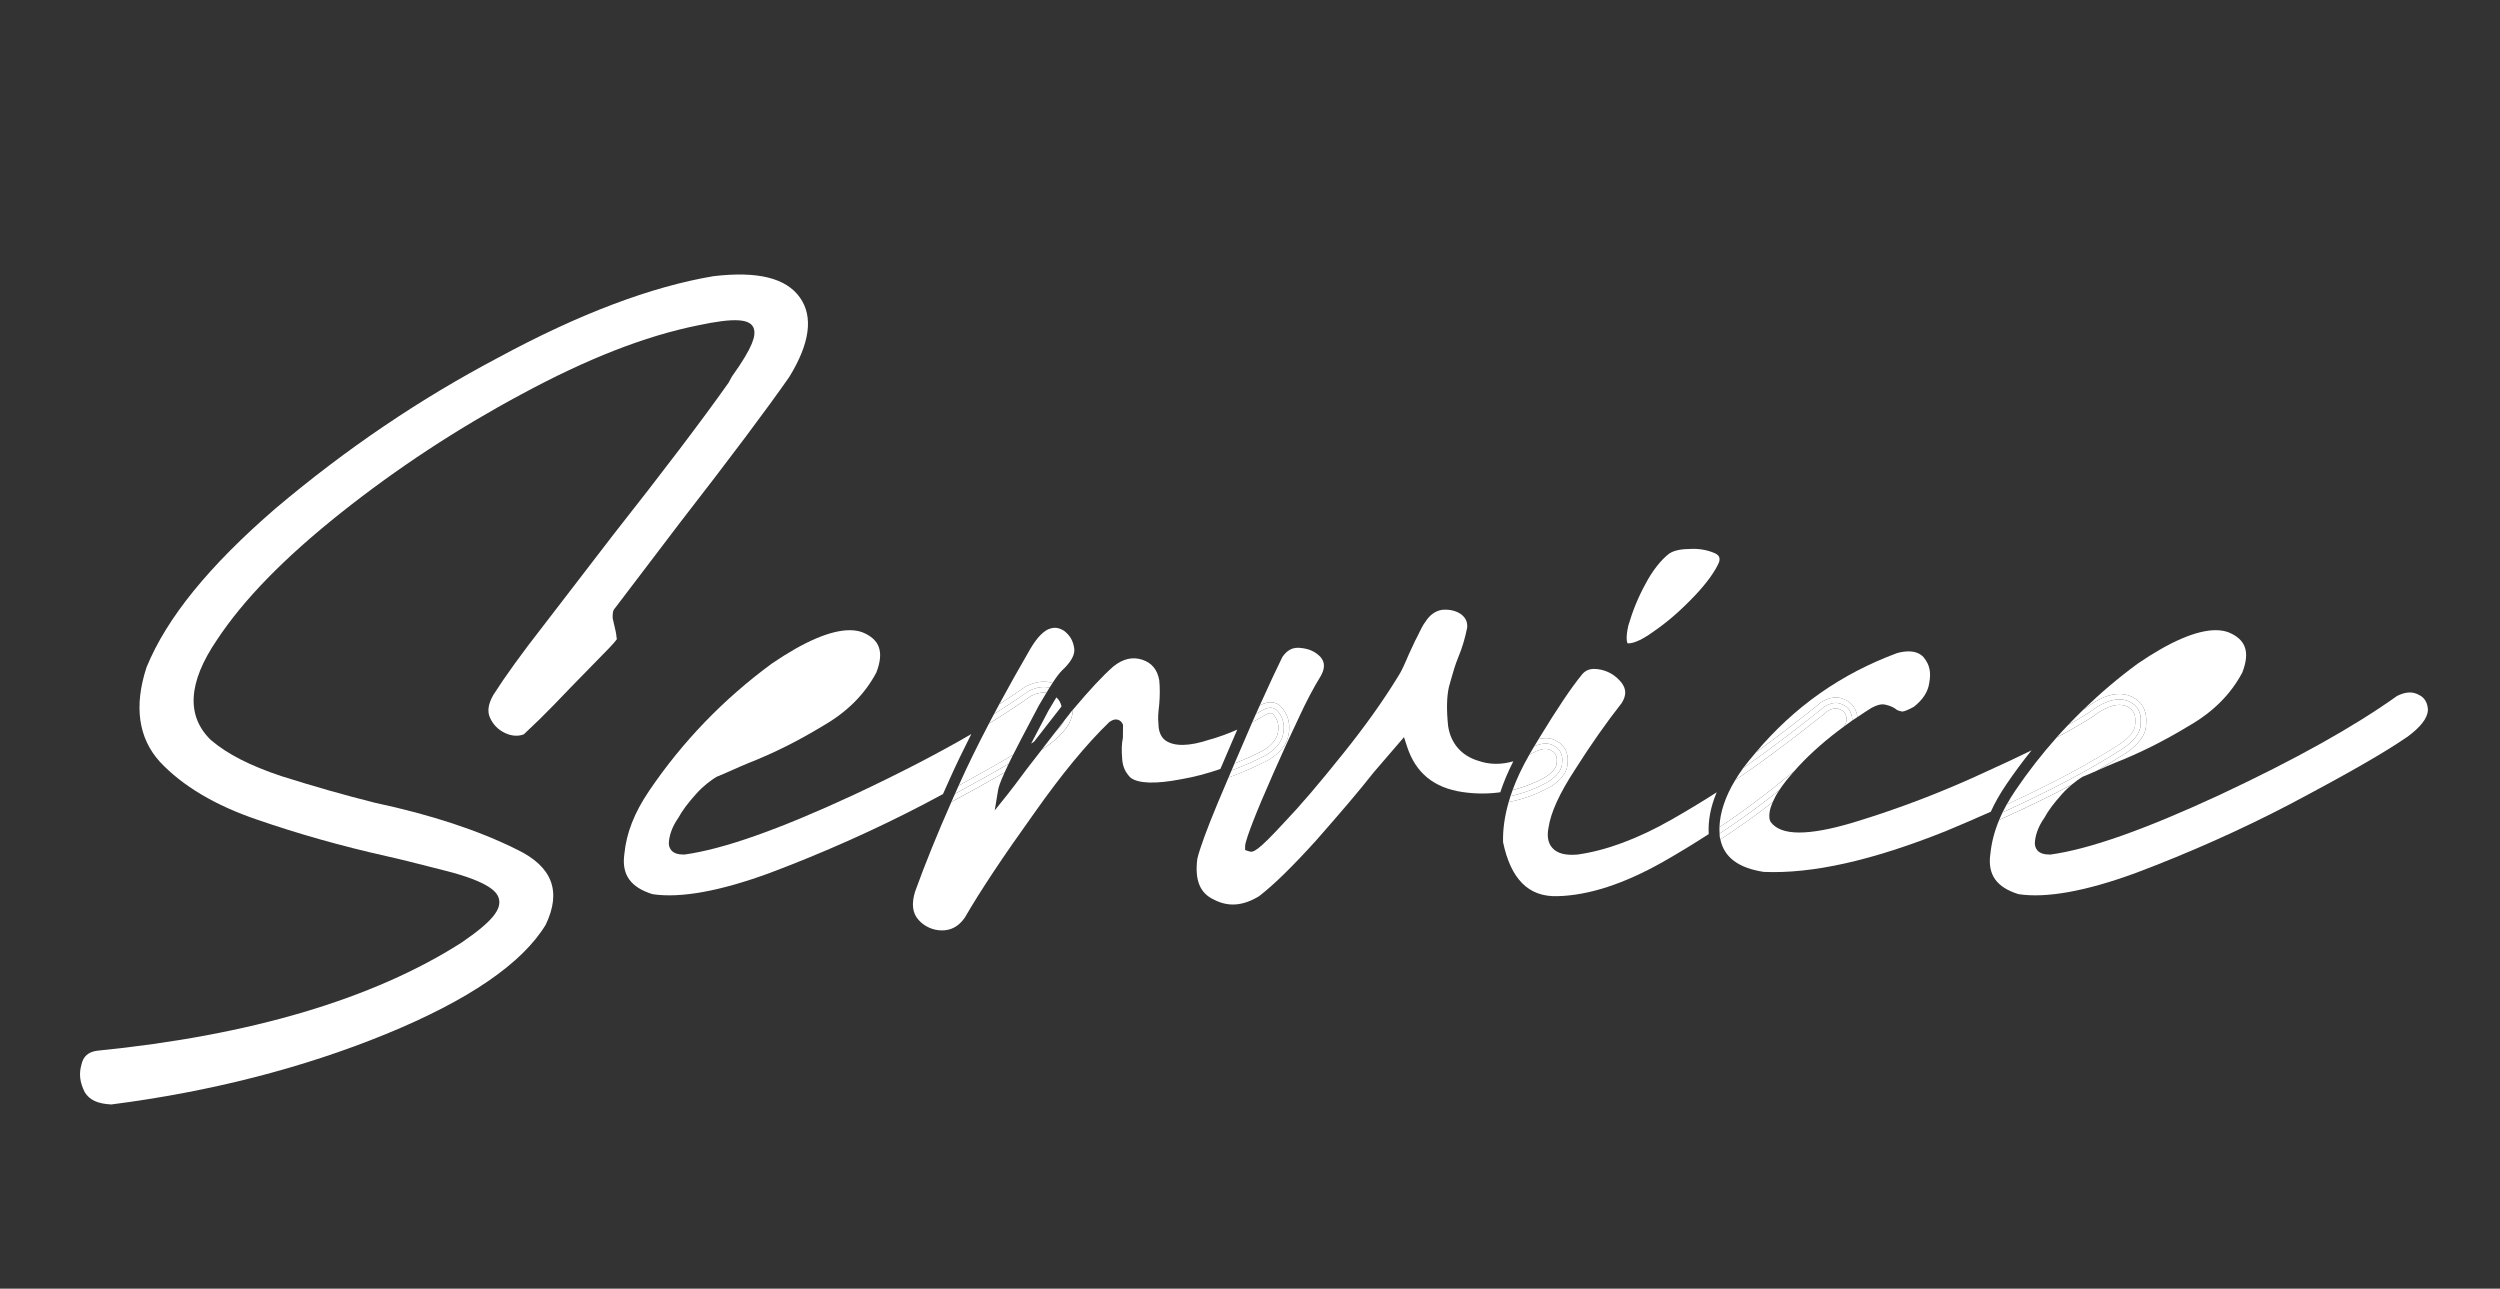 <svg xmlns="http://www.w3.org/2000/svg" width="229.3" height="118.199" viewBox="0 0 229.3 118.199"><rect x="0" y="0" width="229.3" height="118.199" fill="#333333" stroke="none"/><defs><style>      .st0 {        fill: #fff;      }    </style></defs><g id="_&#x30EC;&#x30A4;&#x30E4;&#x30FC;_4" data-name="&#x30EC;&#x30A4;&#x30E4;&#x30FC;_4"><g><path class="st0" d="M56.554,58.486l-.015-.121c0-.115-.04-.307-.086-.529l-.262-1.144c0-.404,0-.695.216-.912l5.951-7.827c4.575-5.891,7.947-10.388,10.027-13.369,1.899-3.08,2.234-5.544.979-7.301-1.276-1.787-3.859-2.426-7.901-1.955-5.717.954-12.373,3.469-19.759,7.472-7.237,3.82-13.912,8.338-20.413,13.817-6.12,5.285-9.998,10.058-11.851,14.587-1.165,3.562-.754,6.492,1.231,8.677,2.078,2.212,5.083,3.998,8.924,5.301,3.761,1.299,7.73,2.42,11.801,3.333,1.361.302,2.686.641,3.948.964l1.432.364c4.4,1.099,4.81,2.124,4.944,2.46.385,1.058-.566,2.219-3.389,4.154-8.125,5.184-19.365,8.517-33.419,9.915-.815.109-1.279.516-1.443,1.281-.243.854-.146,1.624.307,2.53.439.709,1.174,1.055,2.436,1.118,9.064-1.166,17.56-3.336,25.163-6.447,7.593-3.106,12.532-6.486,14.681-10.044,1.464-3.062.606-5.329-2.646-6.89-3.501-1.751-7.871-3.191-12.995-4.285-2.767-.691-5.582-1.492-8.621-2.452-2.859-.953-4.966-2.033-6.449-3.304-2.286-2.208-2.097-5.285.539-9.166,2.456-3.72,6.185-7.543,11.396-11.684,5.131-4.077,10.692-7.729,16.528-10.855,6.052-3.275,11.343-5.344,16.171-6.324,3.459-.741,4.963-.631,5.189.382.122.55-.024,1.491-2.034,4.303l-.318.58c-2.435,3.442-5.982,8.117-10.572,13.941l-6.48,8.431c-1.84,2.348-3.439,4.562-4.506,6.238-.479.839-.583,1.515-.315,2.104.3.659.766,1.125,1.425,1.425.578.262,1.17.297,1.676.1l1.467-1.4c.841-.841,1.806-1.807,2.839-2.908l2.935-3.005c.886-.886,1.196-1.274,1.241-1.349l.081-.111c-.042.047-.035-.01-.055-.092Z"></path><path class="st0" d="M57.158,56.437l.021-.027-.021.027Z"></path><path class="st0" d="M89.084,67.332c-3.054,1.776-6.62,3.622-10.774,5.569-6.895,3.198-11.981,4.991-15.552,5.481-.578,0-.952-.124-1.181-.387-.195-.226-.269-.521-.218-.876.09-.719.369-1.408.852-2.098.354-.655.869-1.351,1.642-2.209.657-.739,1.369-1.252,1.85-1.553.546-.22,1.025-.434,1.522-.656.479-.214.974-.435,1.486-.64,2.276-.897,4.486-2.002,6.758-3.38,2.233-1.285,3.835-2.885,4.907-4.897.724-1.878.336-3.035-1.281-3.694-.344-.127-.733-.19-1.164-.19-1.747,0-4.186,1.04-7.15,3.068-4.411,3.24-8.195,7.163-11.232,11.65-1.371,2.02-2.097,3.873-2.287,5.833l-.002.018c-.248,1.855.573,3.012,2.582,3.64,2.528.391,6.17-.256,10.764-1.944,4.922-1.854,9.688-3.981,14.163-6.318.603-.319,1.169-.621,1.719-.916.212-.476.419-.948.639-1.429.564-1.256,1.219-2.616,1.958-4.071Z"></path></g></g><g id="_&#x30EC;&#x30A4;&#x30E4;&#x30FC;_5" data-name="&#x30EC;&#x30A4;&#x30E4;&#x30FC;_5"><path class="st0" d="M95.31,66.803c-.25.471-.493.935-.736,1.4.095-.061.183-.12.274-.18.273-.35.544-.699.819-1.051.561-.717,1.127-1.442,1.693-2.177-.052-.276-.192-.587-.469-.832-.218.358-.452.75-.723,1.208-.279.535-.57,1.085-.858,1.63Z"></path><path class="st0" d="M96.537,62.642c.331-.508.61-.886.869-1.144.852-.792,1.223-1.483,1.116-2.067-.116-.698-.386-1.153-.931-1.577-.294-.182-.565-.273-.841-.273-.143,0-.288.025-.437.075-.576.173-1.2.818-1.819,1.871-1.031,1.779-1.979,3.469-2.843,5.065.842-.541,1.651-1.079,2.399-1.612.932-.472,1.751-.568,2.485-.336Z"></path><path class="st0" d="M110.932,67.84c-1.854.618-3.224.645-4.047.068-.412-.309-.631-.847-.631-1.525-.069-.523-.006-1.092.061-1.693l.011-.104c.066-.79.066-1.533,0-2.196-.171-.962-.677-1.588-1.543-1.876-.902-.3-1.774-.1-2.667.614-.997.88-2.124,2.086-3.727,3.989,0,.029.01.054.01.083-.083,1.096-.812,2.098-2.295,3.191-.173.119-.365.244-.552.368-.458.588-.922,1.178-1.367,1.763l-.461.618c-.449.604-.869,1.167-1.289,1.693l-1.2,1.5.316-1.895c.036-.215.149-.616.591-1.589-1.36.786-2.958,1.673-4.879,2.705-1.264,2.852-2.385,5.606-3.323,8.199-.357,1.133-.256,2,.318,2.631.544.605,1.324.952,2.14.952.863,0,1.55-.386,2.099-1.179,1.409-2.438,3.493-5.575,6.349-9.558,2.502-3.556,4.821-6.372,6.892-8.365.164-.118.451-.31.783-.222.186.049.339.177.43.358l.053.105-.012,1.203c-.116.521-.134,1.123-.06,2.011.061.667.296,1.174.762,1.64.706.538,2.284.599,4.641.142,1.173-.201,2.375-.517,3.597-.94.51-1.198,1.026-2.4,1.549-3.61-.849.375-1.7.684-2.545.921Z"></path><path class="st0" d="M94.426,66.335c.288-.542.578-1.091.868-1.647.249-.421.474-.8.68-1.142-.427-.06-.887.026-1.408.287-1.161.828-2.454,1.671-3.855,2.528-1.04,1.986-1.936,3.811-2.674,5.456-.036.079-.069.156-.105.235,2.016-1.096,3.65-2.021,4.992-2.826.481-.957.986-1.915,1.502-2.89Z"></path><path class="st0" d="M96.262,63.076c.096-.155.188-.298.276-.434-.734-.232-1.553-.136-2.485.336-.748.532-1.558,1.071-2.399,1.612-.166.307-.322.602-.481.902,1.13-.707,2.19-1.409,3.17-2.106.715-.358,1.354-.448,1.919-.309Z"></path><path class="st0" d="M92.513,70.053c-1.425.838-3.073,1.754-4.917,2.749-.113.25-.225.5-.335.749,1.921-1.033,3.52-1.919,4.879-2.705.105-.232.225-.489.372-.793Z"></path><path class="st0" d="M95.55,68.756c.187-.124.379-.249.552-.368,1.483-1.093,2.212-2.095,2.295-3.191,0-.029-.009-.054-.01-.083-.036.043-.07.082-.107.126-.218.284-.441.566-.661.85-.184.349-.459.702-.826,1.062-.114.145-.226.292-.339.436-.307.392-.602.778-.905,1.167Z"></path><path class="st0" d="M95.974,63.545c.1-.166.196-.322.287-.469-.565-.139-1.204-.049-1.919.309-.98.698-2.041,1.4-3.17,2.106-.155.291-.312.584-.461.869,1.401-.857,2.694-1.7,3.855-2.528.521-.261.982-.347,1.408-.287Z"></path><path class="st0" d="M96.794,67.153c.367-.36.642-.713.826-1.062-.275.354-.55.709-.826,1.062Z"></path><path class="st0" d="M92.851,69.366c.023-.047.05-.094.073-.141-1.342.805-2.976,1.73-4.992,2.826-.115.253-.223.5-.336.751,1.844-.996,3.492-1.911,4.917-2.749.102-.211.213-.437.338-.687Z"></path><path class="st0" d="M135.592,69.782c-1.539-.461-2.53-1.595-2.77-3.186-.158-1.497-.131-2.701.077-3.603l.151-.54c.213-.759.414-1.477.711-2.19.348-.834.612-1.715.808-2.694.043-.511-.132-.912-.577-1.245-.48-.32-1.06-.454-1.746-.39-.611.113-1.104.462-1.506,1.095-.218.277-.383.616-.574,1.008l-.167.341c-.169.298-.302.596-.44.903-.104.23-.209.466-.327.701-.402.941-.697,1.611-1.007,2.075-1.378,2.25-3.079,4.636-5.046,7.078-2.232,2.79-3.947,4.794-5.396,6.307-2.496,2.713-2.845,2.773-3.238,2.638l-.342-.114v-.36c0-.324.397-1.415.731-2.272.435-1.118,1-2.458,1.891-4.482.764-1.736,1.54-3.43,2.307-5.035.659-1.437,1.349-2.745,2.047-3.88.481-.896.181-1.404-.087-1.706-.5-.499-1.072-.747-1.896-.81h0c-.052-.004-.104-.006-.154-.006-.573,0-1.016.264-1.419.839-.481.973-1.188,2.484-2.078,4.452.004-.002.008-.004.012-.007.864-.479,1.634-.351,2.131.346.5.667.667,1.433.503,2.332-.168.927-.831,1.746-1.917,2.366-1.214.624-2.411,1.138-3.591,1.568-.337.794-.679,1.591-1.005,2.373-.989,2.374-1.648,4.177-1.857,5.08-.25,1.956.234,3.164,1.533,3.754,1.313.687,2.657.578,4.134-.321,1.349-1.046,3.012-2.667,5.188-5.067,2.227-2.534,3.9-4.478,5.346-6.318l2.755-3.201.274.846c.789,2.433,2.458,3.804,5.104,4.191,1.185.174,2.337.173,3.454.019.304-.929.703-1.876,1.194-2.839-1.116.319-2.193.31-3.212-.048Z"></path><path class="st0" d="M117.207,67.199c.115-.627.014-1.109-.326-1.562-.119-.165-.271-.378-.822-.072-.399.243-.801.469-1.203.682-.546,1.264-1.092,2.526-1.629,3.781.85-.343,1.705-.718,2.57-1.162.802-.458,1.296-1.039,1.41-1.667Z"></path><path class="st0" d="M118.19,67.379c.164-.899-.003-1.665-.503-2.332-.497-.697-1.267-.825-2.131-.346-.004.002-.008.004-.012.007-.113.25-.229.508-.348.773.207-.118.416-.229.62-.353.627-.349,1.116-.279,1.464.209.418.558.558,1.185.418,1.952-.139.767-.697,1.464-1.673,2.022-1.027.528-2.052.969-3.07,1.359-.092.216-.181.428-.272.643,1.18-.43,2.377-.944,3.591-1.568,1.086-.62,1.749-1.439,1.917-2.366Z"></path><path class="st0" d="M117.699,67.289c.14-.767,0-1.394-.418-1.952-.349-.488-.837-.558-1.464-.209-.205.125-.414.235-.62.353-.082.182-.162.36-.246.548l-.038.087c-.019.044-.037.087-.056.131.403-.214.804-.439,1.203-.682.55-.306.703-.093.822.072.34.454.44.935.326,1.562-.114.628-.608,1.208-1.41,1.667-.865.444-1.72.819-2.57,1.162-.092.216-.18.427-.271.642,1.018-.391,2.043-.831,3.07-1.359.976-.558,1.534-1.255,1.673-2.022Z"></path><path class="st0" d="M151.707,57.893c1.254-.859,2.482-1.931,3.768-3.288,1.072-1.135,1.854-2.221,2.202-3.056.098-.376.05-.655-.546-.872-.68-.271-1.448-.38-2.23-.32-1.066.001-1.601.284-1.783.406-.764.574-1.556,1.58-2.205,2.814l-.004.008c-.64,1.164-1.151,2.408-1.562,3.804-.254,1.148-.12,1.521-.065,1.616.309.027,1.035-.088,2.427-1.113Z"></path><path class="st0" d="M153.296,75.183c-3.093,1.758-5.991,2.833-8.614,3.198-1.109.094-1.854-.107-2.302-.61-.391-.439-.509-1.066-.349-1.865.208-1.394,1.008-3.147,2.442-5.335,1.44-2.273,2.841-4.271,4.278-6.101.42-.689.426-1.235-.011-1.837-.503-.628-1.118-1.027-1.866-1.201-.244-.052-.46-.079-.654-.079-.466,0-.804.154-1.095.481-1.012,1.238-2.27,3.107-4.004,5.955.633-.158,1.186-.107,1.663.191.694.344,1.093,1.098.999,1.943.003,1.059-.84,1.75-1.475,2.174-1.258.72-2.571,1.207-3.932,1.467-.367,1.279-.546,2.51-.515,3.681.707,3.366,2.322,5.038,4.996,4.951,2.851-.068,6.103-1.125,9.665-3.142,1.471-.832,2.856-1.684,4.201-2.552-.067-1.238.176-2.518.733-3.832-1.347.863-2.726,1.698-4.16,2.513Z"></path><path class="st0" d="M142.787,69.868c.051-.485-.129-.836-.491-1.017-.288-.177-.728-.321-1.701.202-.109.064-.218.115-.327.173-.635,1.105-1.146,2.183-1.53,3.229,1.052-.255,2.07-.653,3.045-1.209.88-.589,1.003-1.029,1.003-1.379Z"></path><path class="st0" d="M143.784,69.924c.094-.845-.305-1.599-.999-1.943-.477-.298-1.03-.349-1.663-.191-.13.214-.264.436-.4.661.728-.317,1.319-.345,1.797-.046.558.279.837.836.767,1.464,0,.697-.418,1.255-1.255,1.813-1.119.639-2.284,1.078-3.49,1.337-.06.183-.112.365-.164.546,1.361-.26,2.674-.747,3.932-1.467.634-.423,1.478-1.115,1.475-2.174Z"></path><path class="st0" d="M143.287,69.868c.07-.627-.209-1.185-.767-1.464-.479-.299-1.069-.271-1.797.046-.072.119-.139.229-.212.351-.086.143-.159.283-.241.426.109-.058.217-.11.327-.173.973-.523,1.413-.379,1.701-.202.362.181.542.531.491,1.017,0,.35-.123.79-1.003,1.379-.975.557-1.993.954-3.045,1.209-.069.188-.137.376-.198.562,1.207-.258,2.371-.698,3.49-1.337.836-.558,1.255-1.116,1.255-1.813Z"></path><path class="st0" d="M186.331,68.821c-1.196.589-2.501,1.204-3.934,1.851-4.092,1.915-8.15,3.474-12.4,4.764-4.172,1.245-6.655,1.23-7.59-.043l-.084-.184c-.104-.453-.009-1.002.266-1.634-1.526,1.188-3.118,2.327-4.794,3.428.347,1.626,1.644,2.609,3.977,2.968,4.423.188,9.904-1.025,16.68-3.735,1.457-.604,2.828-1.198,4.145-1.786.371-.818.838-1.642,1.415-2.492.73-1.079,1.507-2.123,2.32-3.137Z"></path><path class="st0" d="M166.086,65.179l.388-.305c.257-.193.381-.317.443-.379l.088-.07c.941-.588,1.642-.496,2.065-.314.671.251,1.08.715,1.264,1.454.017.069.022.137.03.205.432-.288.858-.578,1.317-.859.431-.218.892-.401,1.325-.257.281.069.547.158.816.336.179.165.345.213.657.275.167-.01.532-.145,1.054-.435.825-.642,1.309-1.377,1.42-2.208.183-.979.027-1.67-.519-2.337-.322-.357-.786-.54-1.38-.54-.31,0-.655.049-1.033.149-5.157,1.906-9.423,4.907-12.973,9.112.046-.034.094-.065.14-.099,2.261-1.65,3.847-2.9,4.896-3.728Z"></path><path class="st0" d="M164.587,70.706c.122-.137.235-.27.367-.411,1.222-1.313,2.617-2.521,4.183-3.667.267-.409.27-.652.228-.821-.104-.417-.285-.625-.666-.769-.308-.13-.676-.059-1.117.206-.087.086-.238.227-.5.423l-.377.297c-1.055.832-2.65,2.089-4.926,3.75-.863.629-1.737,1.234-2.619,1.83-.912,1.508-1.402,2.958-1.451,4.327,1.701-1.134,3.314-2.306,4.859-3.535.755-.601,1.415-1.135,2.019-1.63Z"></path><path class="st0" d="M166.783,65.267c.279-.209.418-.349.488-.418.558-.349,1.115-.488,1.604-.279.558.209.836.558.976,1.116.033.133.039.267.026.402.156-.108.329-.212.489-.319-.008-.068-.012-.135-.03-.205-.185-.738-.593-1.203-1.264-1.454-.423-.181-1.125-.273-2.065.314l-.088.07c-.062.062-.186.186-.443.379l-.388.305c-1.049.828-2.636,2.078-4.896,3.728-.046.034-.094.065-.14.099-.379.448-.756.898-1.118,1.375-.015.02-.026.039-.041.059.538-.374,1.073-.749,1.594-1.129,2.58-1.882,4.322-3.277,5.298-4.043Z"></path><path class="st0" d="M163.193,72.475c-.107.085-.205.165-.314.252-1.635,1.3-3.355,2.538-5.159,3.73.005.088.002.177.01.264.014.099.043.188.063.283,1.677-1.101,3.269-2.24,4.794-3.428.149-.343.345-.707.605-1.101Z"></path><path class="st0" d="M166.705,65.965l.377-.297c.262-.196.413-.337.5-.423.441-.265.809-.336,1.117-.206.381.143.562.351.666.769.042.169.039.412-.228.821.246-.18.483-.364.739-.541.014-.135.007-.269-.026-.402-.14-.558-.418-.907-.976-1.116-.488-.209-1.046-.07-1.604.279-.07.07-.209.209-.488.418-.976.767-2.719,2.161-5.298,4.043-.521.38-1.056.755-1.594,1.129-.271.372-.51.74-.73,1.105.882-.595,1.757-1.2,2.619-1.83,2.275-1.661,3.871-2.918,4.926-3.75Z"></path><path class="st0" d="M163.193,72.475c.357-.541.829-1.134,1.394-1.769-.605.495-1.265,1.029-2.019,1.63-1.545,1.229-3.157,2.401-4.859,3.535-.007.197,0,.392.011.586,1.803-1.192,3.524-2.429,5.159-3.73.109-.087.208-.167.314-.252Z"></path><path class="st0" d="M182.551,78.353l-.002.018c-.248,1.855.573,3.012,2.582,3.64,2.528.391,6.17-.256,10.764-1.944,4.922-1.854,9.688-3.981,14.163-6.318,5.384-2.85,8.601-4.697,10.755-6.174,1.201-.886,1.819-1.679,1.876-2.415-.001-.354-.102-1.062-.771-1.396-.601-.359-1.264-.33-2.062.07-3.968,2.832-9.307,5.811-16.255,9.068-6.895,3.198-11.981,4.991-15.552,5.481-.575,0-.952-.124-1.181-.387-.195-.226-.269-.521-.218-.876.09-.719.369-1.408.852-2.098.354-.655.869-1.351,1.642-2.209.292-.329.594-.606.883-.847-1.997,1.062-4.214,2.14-6.664,3.242-.438,1.047-.706,2.081-.809,3.147Z"></path><path class="st0" d="M192.94,63.971c1.077-.461,2.112-.421,2.915.113.754.503,1.078,1.269.988,2.34.002.922-.636,1.836-1.894,2.675-.814.525-1.693,1.051-2.611,1.58.058-.026.117-.052.176-.078.479-.214.974-.435,1.486-.64,2.276-.897,4.486-2.002,6.758-3.38,2.233-1.285,3.835-2.885,4.907-4.897.724-1.878.336-3.035-1.281-3.694-.344-.127-.733-.19-1.164-.19-1.747,0-4.186,1.04-7.15,3.068-1.77,1.3-3.434,2.715-4.995,4.228.131-.082.27-.167.393-.248.382-.323.893-.63,1.471-.878Z"></path><path class="st0" d="M195.844,66.383c.061-.746-.103-1.172-.544-1.466-.518-.345-1.198-.355-1.966-.026-.482.208-.922.471-1.271.762-.934.614-2.091,1.283-3.439,2-1.365,1.537-2.63,3.161-3.785,4.868-.292.43-.548.851-.782,1.268,4.123-1.898,7.548-3.723,10.345-5.525.956-.637,1.444-1.271,1.444-1.88Z"></path><path class="st0" d="M193.137,64.43c.976-.418,1.812-.348,2.44.07.627.418.837,1.046.767,1.882,0,.837-.627,1.604-1.673,2.301-3.003,1.934-6.683,3.869-10.997,5.83-.113.231-.218.462-.314.692,2.451-1.102,4.667-2.179,6.664-3.242.36-.3.7-.539.967-.706.481-.194.911-.384,1.346-.578.917-.529,1.796-1.055,2.611-1.58,1.258-.839,1.896-1.753,1.894-2.675.09-1.071-.233-1.837-.988-2.34-.802-.534-1.838-.574-2.915-.113-.579.249-1.089.555-1.471.878-.123.08-.262.165-.393.248-.475.46-.94.93-1.395,1.409.781-.44,1.477-.855,2.062-1.238.418-.349.907-.627,1.395-.837Z"></path><path class="st0" d="M192.062,65.652c.35-.291.789-.554,1.271-.762.768-.329,1.448-.319,1.966.026.441.294.605.721.544,1.466,0,.609-.488,1.243-1.444,1.88-2.797,1.802-6.222,3.627-10.345,5.525-.137.243-.264.485-.382.726,4.314-1.961,7.994-3.896,10.997-5.83,1.046-.697,1.673-1.464,1.673-2.301.07-.836-.14-1.464-.767-1.882-.627-.418-1.464-.488-2.44-.07-.488.209-.976.488-1.395.837-.585.383-1.28.799-2.062,1.238-.358.377-.713.757-1.058,1.146,1.349-.717,2.505-1.385,3.439-2Z"></path></g></svg>